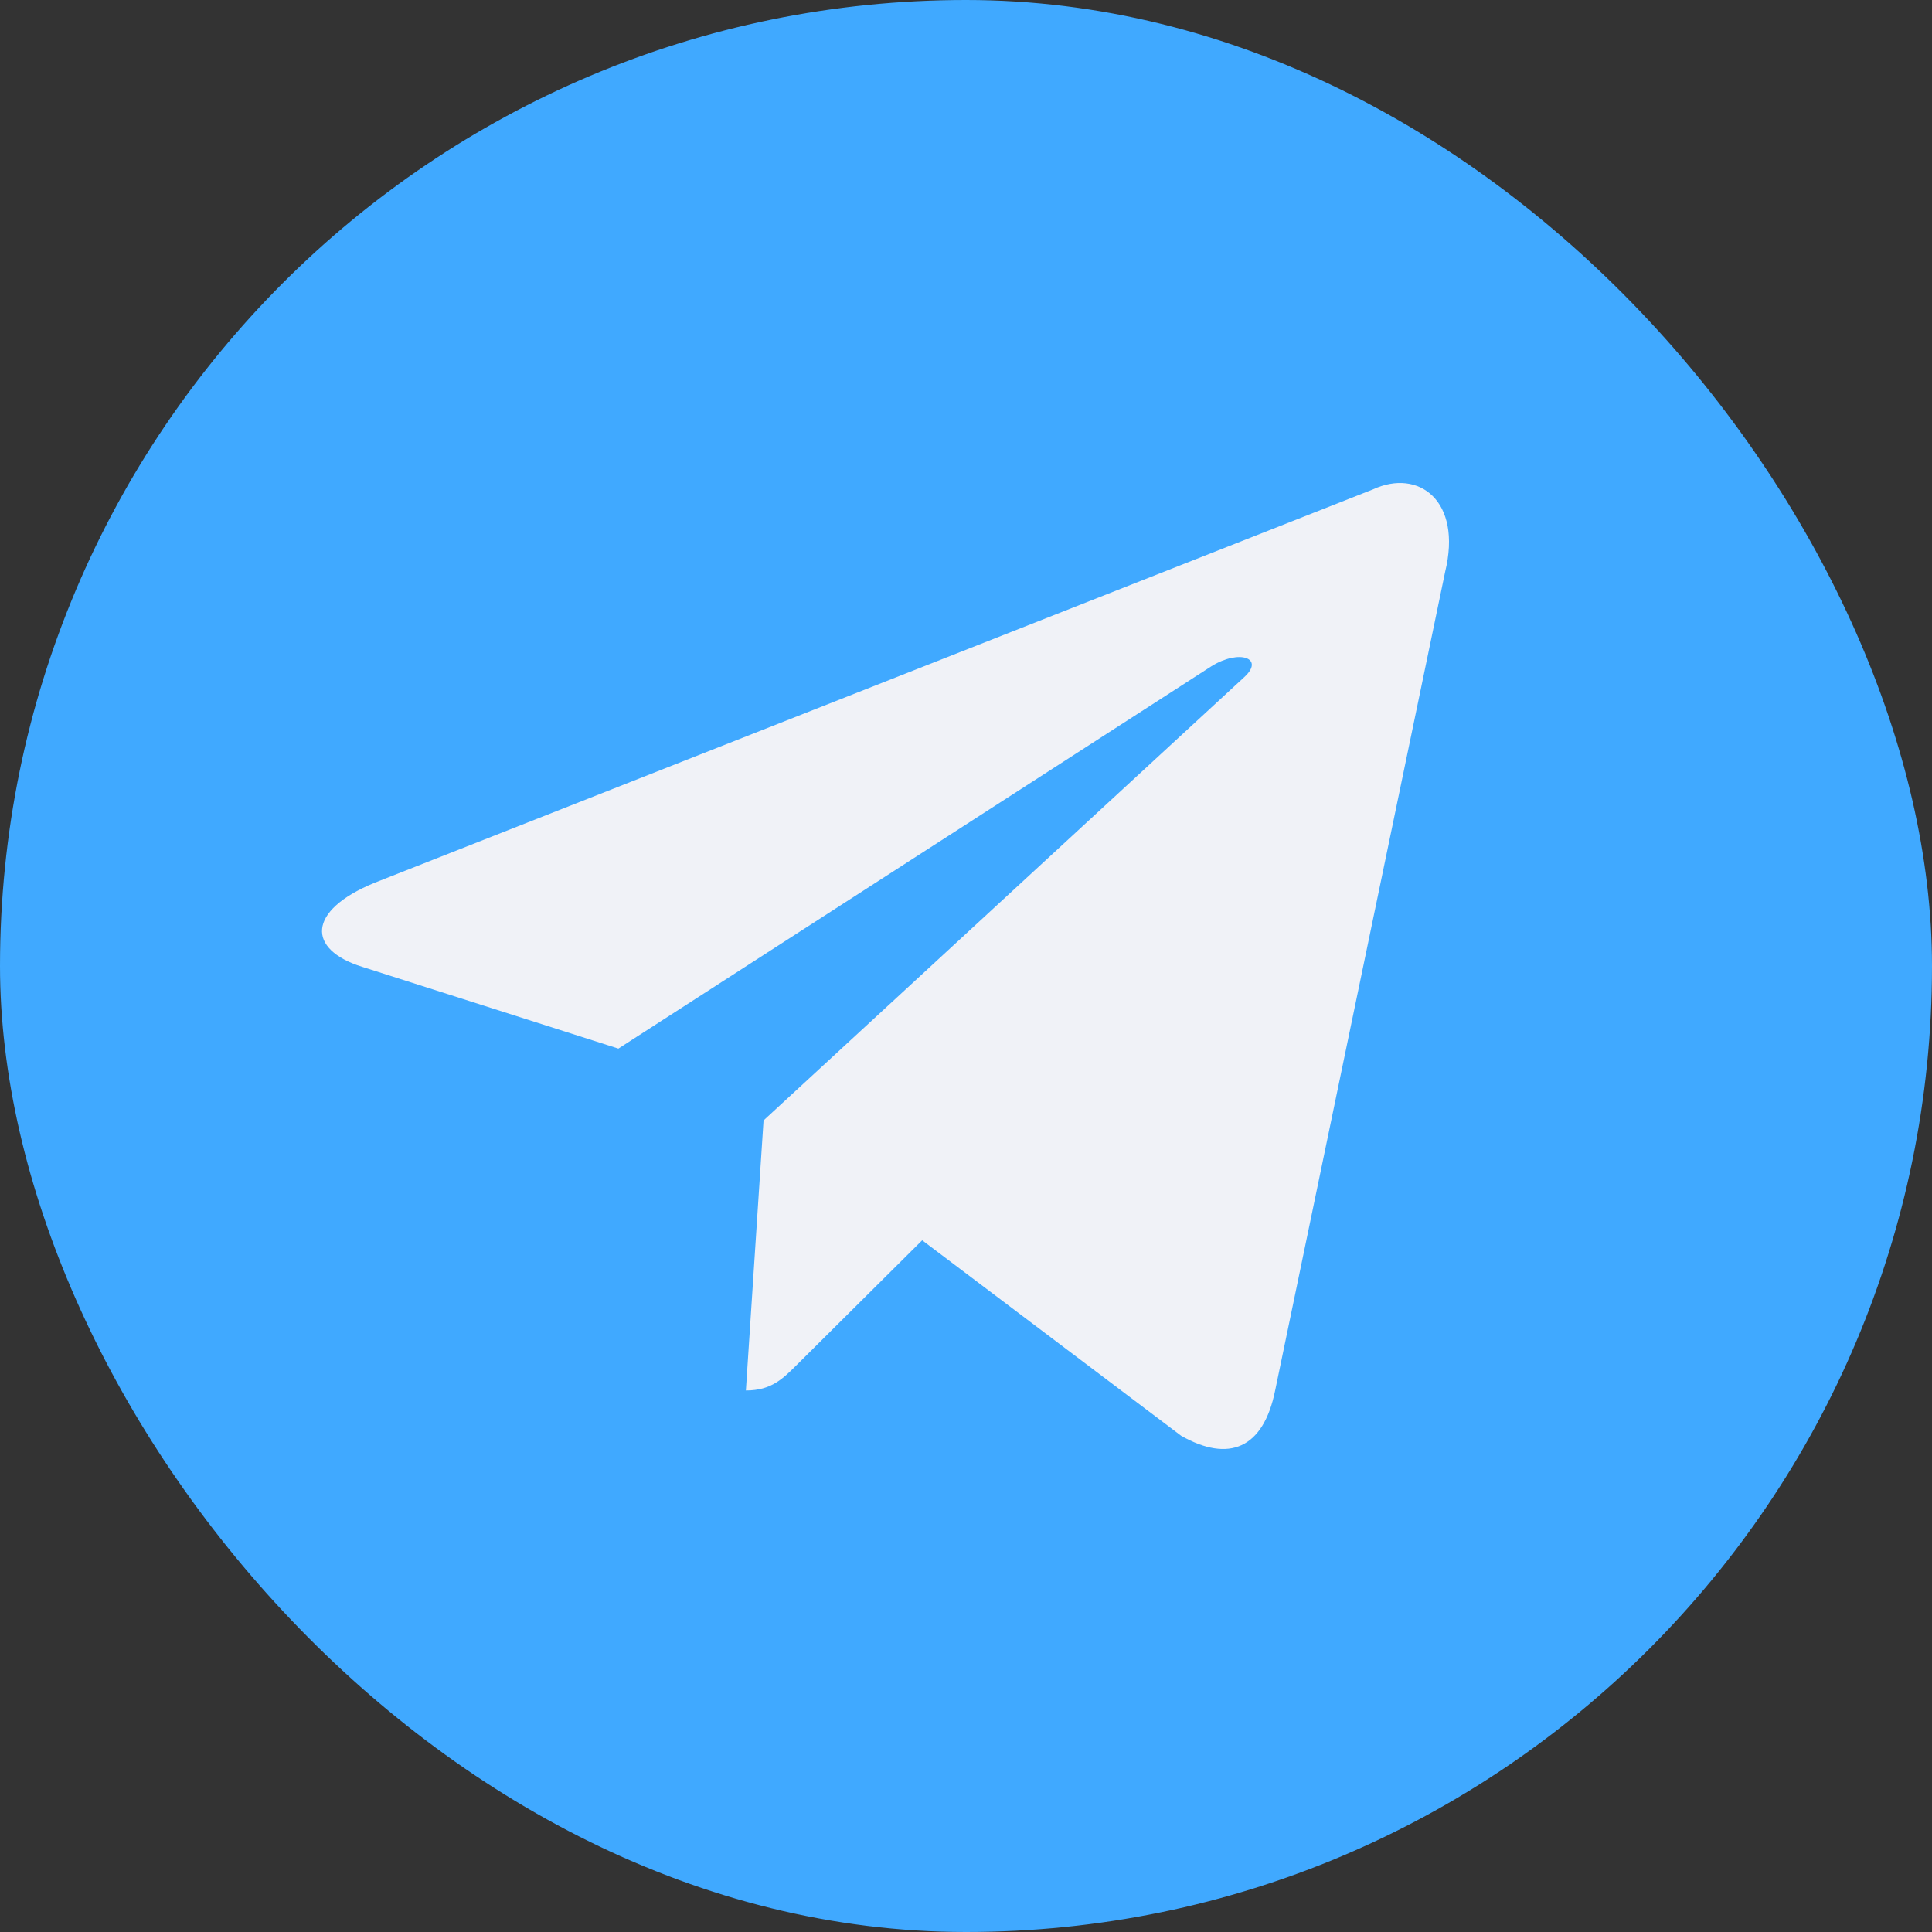 <svg width="28" height="28" viewBox="0 0 28 28" fill="none" xmlns="http://www.w3.org/2000/svg">
<rect x="0" y="0" width="28" height="28" fill="#333333" stroke="none"/>
<rect width="28" height="28" rx="14" fill="#40A9FF"/>
<path d="M11.066 16.239L10.81 20.152C11.186 20.152 11.351 19.976 11.561 19.768L13.365 17.975L17.119 20.809C17.809 21.199 18.308 20.997 18.48 20.154L20.944 8.288C21.196 7.255 20.558 6.786 19.897 7.093L5.429 12.794C4.442 13.199 4.448 13.762 5.249 14.012L8.962 15.197L17.558 9.655C17.963 9.404 18.336 9.539 18.03 9.816L11.065 16.239L11.066 16.239Z" fill="#F0F2F7"/>
</svg>
